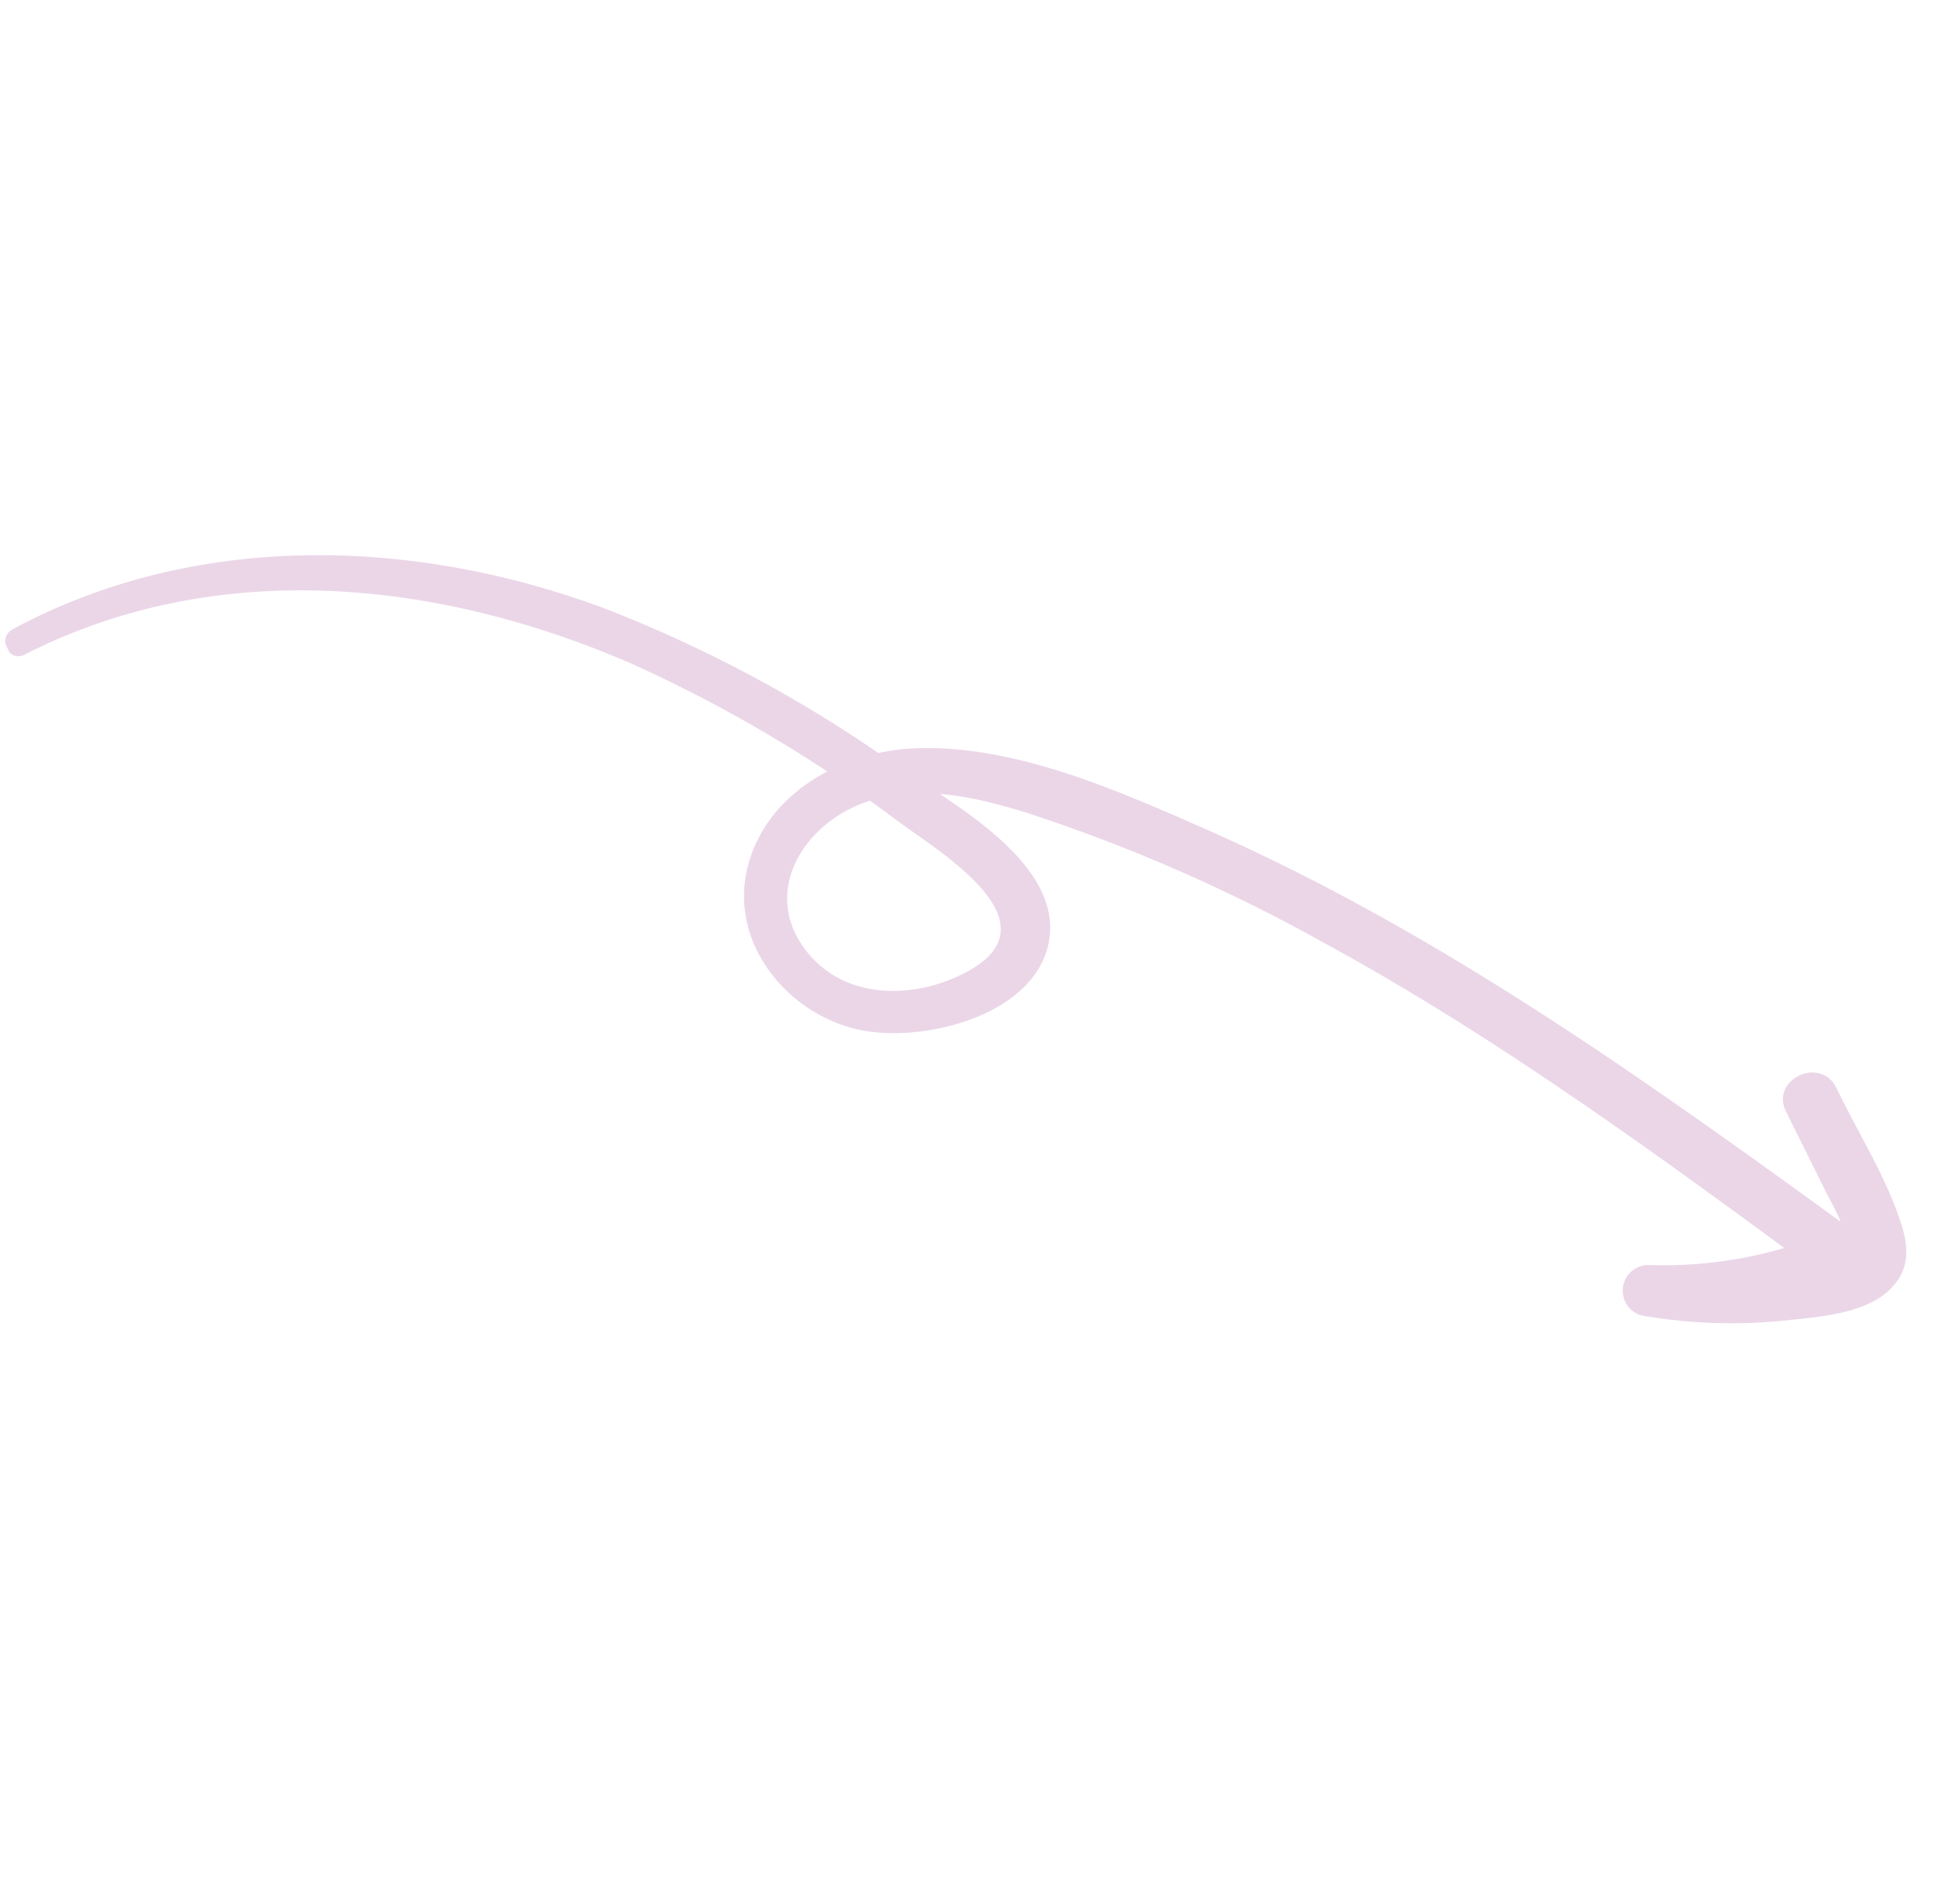 <svg width="129" height="127" viewBox="0 0 129 127" fill="none" xmlns="http://www.w3.org/2000/svg">
<g id="Object" clip-path="url(#clip0_2177_503)">
<path id="Vector" d="M0.85 41.963C12.984 35.435 27.504 35.831 40.211 40.534C47.105 43.198 53.644 46.707 59.676 50.979C63.276 53.455 71.278 57.642 69.89 63.144C68.704 67.831 61.463 69.552 57.372 68.694C52.573 67.702 48.645 62.956 49.841 57.929C51.037 52.901 56.198 50.089 61.057 49.905C67.719 49.651 74.665 52.767 80.628 55.391C96.248 62.301 110.139 72.306 123.901 82.303C124.161 82.489 124.367 82.739 124.5 83.029C124.633 83.319 124.688 83.638 124.66 83.956C124.632 84.274 124.521 84.579 124.339 84.841C124.156 85.103 123.909 85.312 123.621 85.449C119.216 87.161 114.508 87.957 109.785 87.787L110.111 84.377C113.421 84.883 118.19 85.537 121.343 84.147C124.01 82.973 122.796 81.507 121.786 79.484L119.123 74.12C118.059 71.981 121.46 70.401 122.492 72.563C123.919 75.541 125.926 78.669 126.88 81.84C127.367 83.475 127.277 84.857 125.998 86.06C124.314 87.676 121.048 87.861 118.866 88.09C115.839 88.388 112.786 88.285 109.785 87.787C109.561 87.766 109.344 87.7 109.145 87.595C108.947 87.489 108.771 87.346 108.627 87.172C108.484 86.999 108.377 86.799 108.311 86.584C108.245 86.369 108.222 86.143 108.243 85.919C108.265 85.695 108.33 85.477 108.435 85.279C108.541 85.08 108.684 84.904 108.858 84.761C109.031 84.618 109.231 84.51 109.447 84.444C109.662 84.378 109.888 84.355 110.111 84.377C114.219 84.497 118.304 83.735 122.092 82.142L121.815 85.295C111.009 77.342 100.143 69.333 88.371 62.916C82.121 59.422 75.55 56.535 68.75 54.294C65.107 53.137 60.89 52.136 57.207 53.704C53.392 55.332 50.941 59.566 53.652 63.257C56.219 66.763 61.054 66.707 64.582 64.767C70.485 61.511 62.762 56.877 60.073 54.901C54.53 50.724 48.543 47.171 42.222 44.305C29.322 38.677 14.505 37.095 1.635 43.662C0.557 44.211 -0.202 42.533 0.85 41.963Z" fill="#9B3490" fill-opacity="0.2"/>
</g>
<defs>
<clipPath id="clip0_2177_503">
<rect width="92.832" height="98.772" fill="white" transform="matrix(-0.419 -0.908 -0.908 0.419 128.603 85.116)"/>
</clipPath>
</defs>
</svg>
